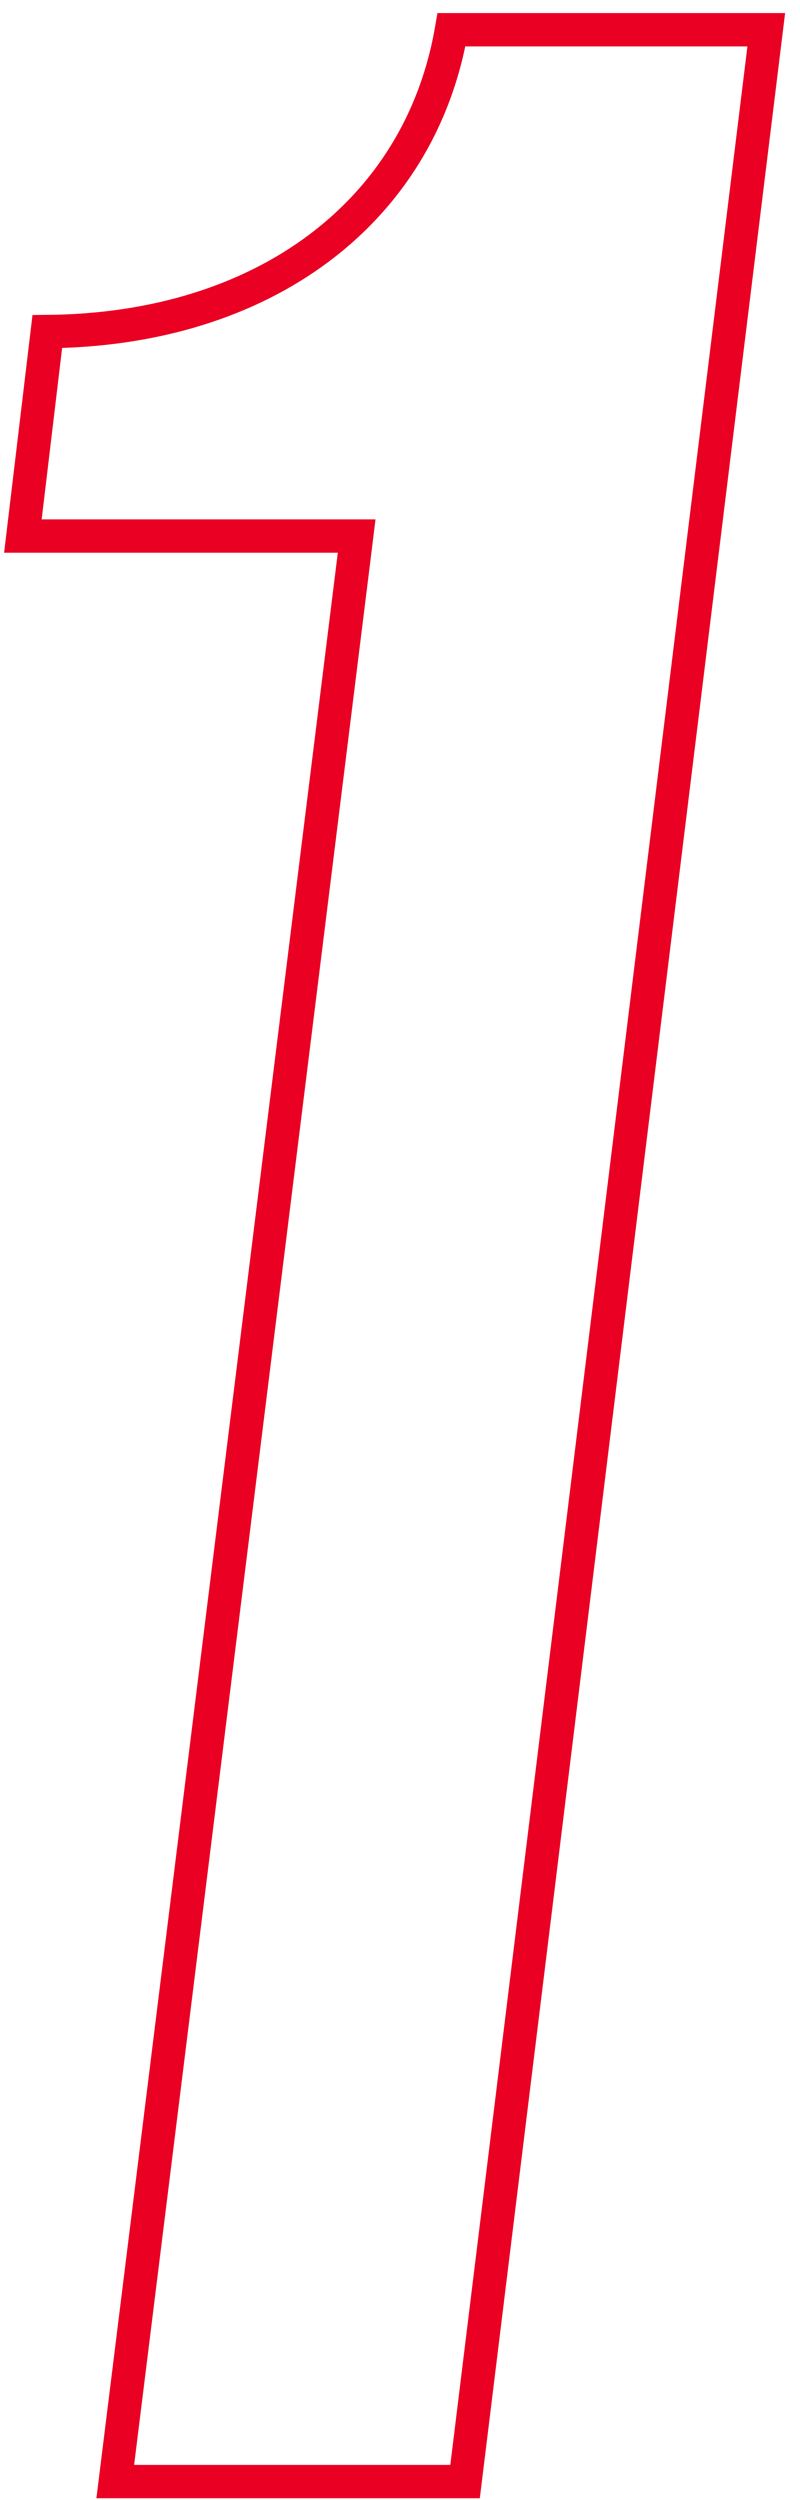 <svg xmlns="http://www.w3.org/2000/svg" width="48" height="150" viewBox="0 0 48 150" fill="none"><path d="M45.976 1.785L27.904 148.885H6.916L21.261 33.284L21.399 32.161H1.373L2.838 19.892C15.831 19.779 25.195 12.725 27.089 1.785H45.976Z" stroke="#EA0022" stroke-width="2"></path></svg>